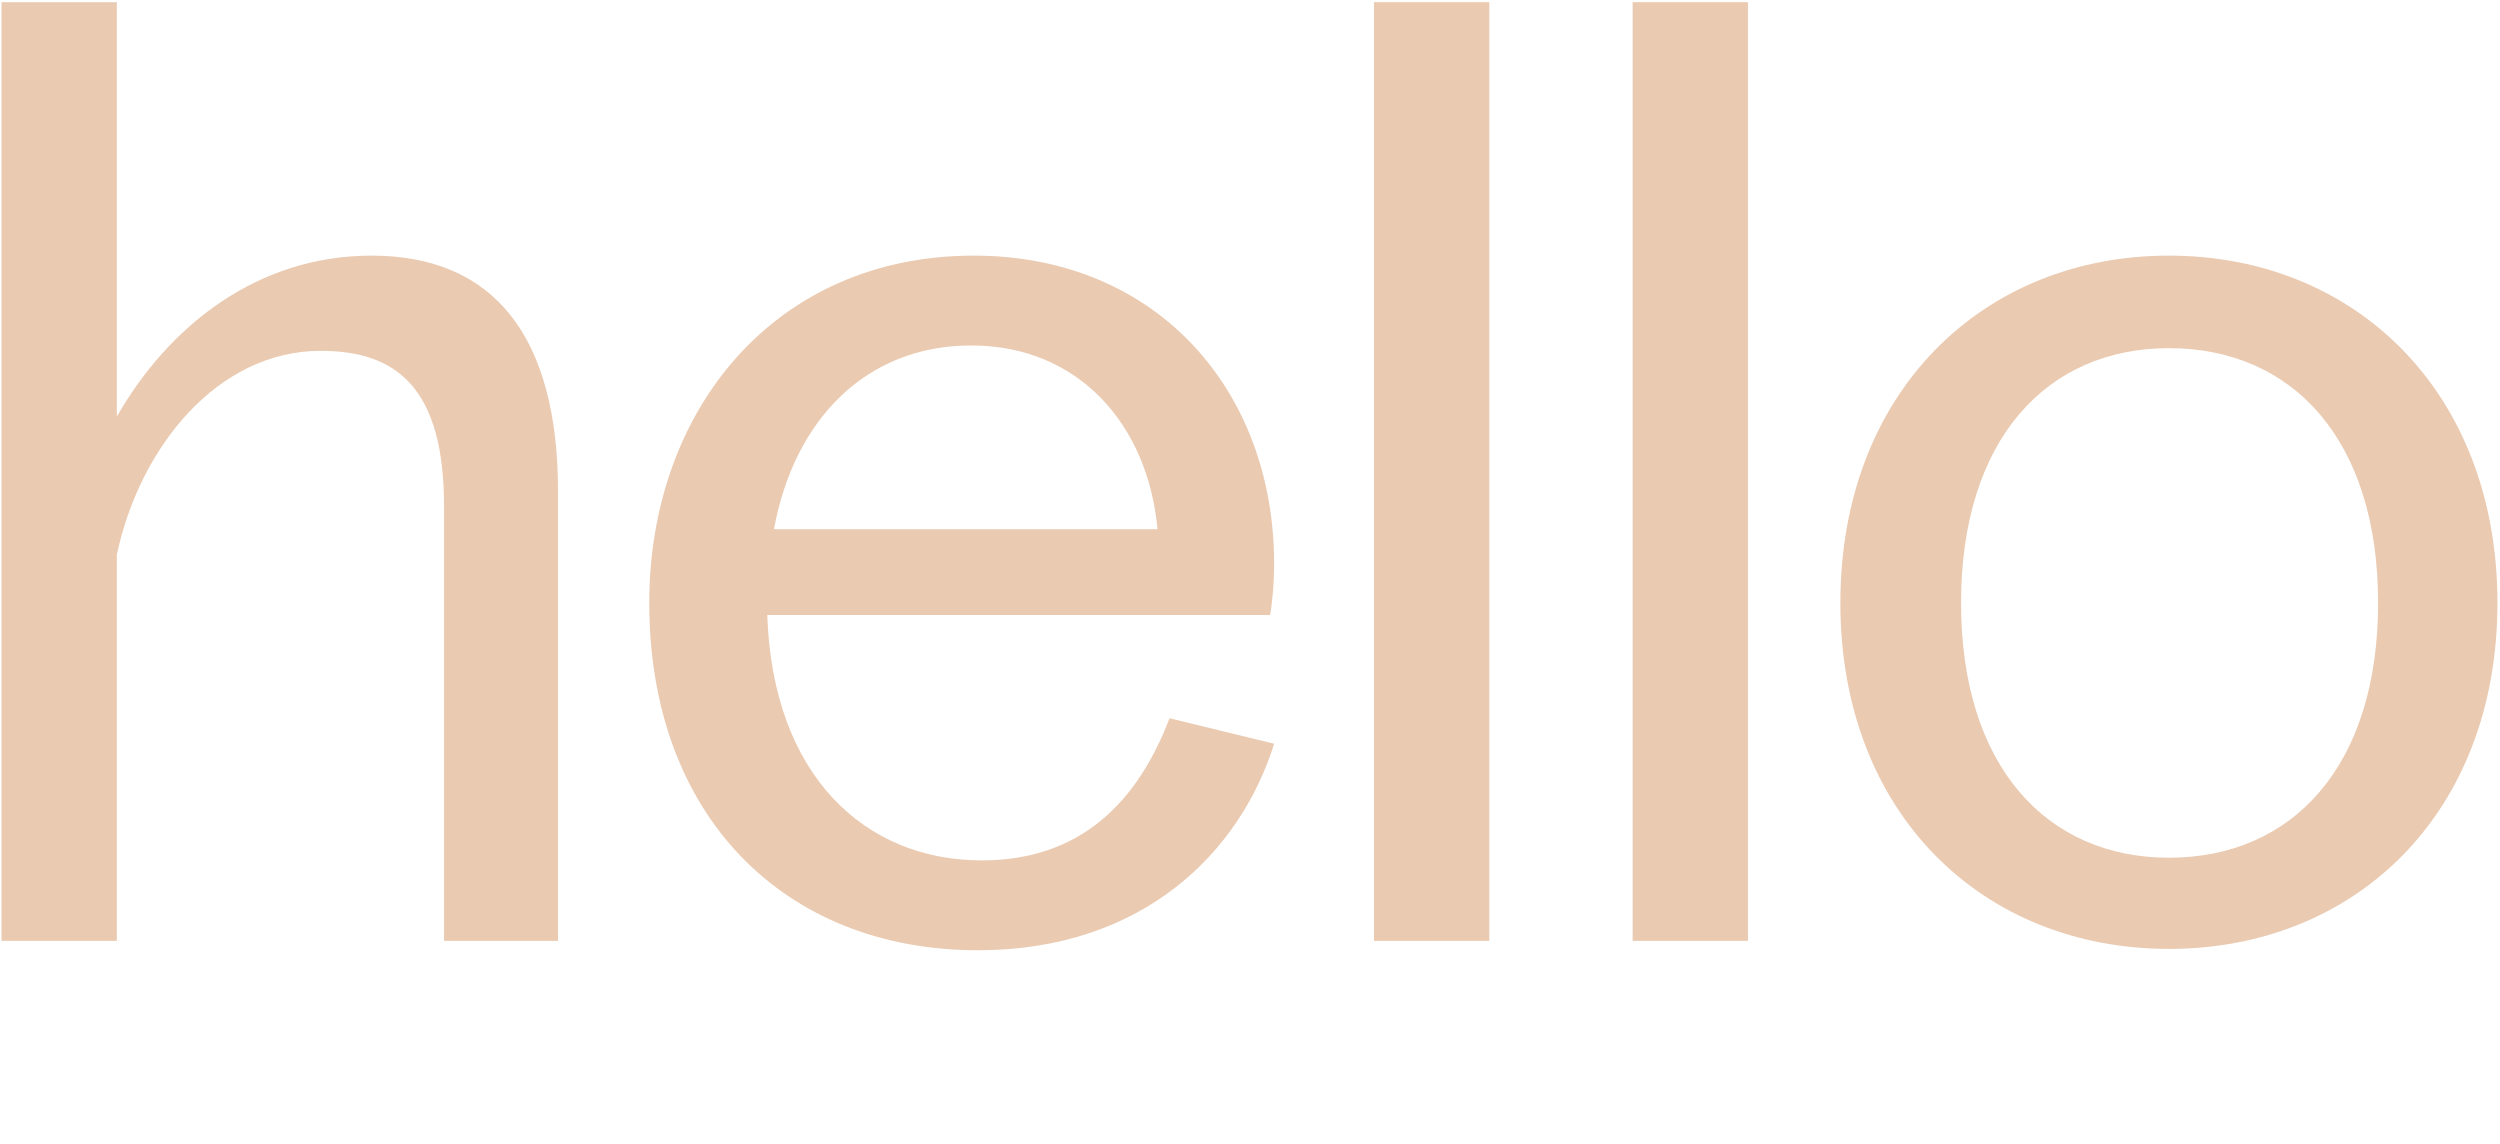 <svg width="603" height="276" viewBox="0 0 603 276" fill="none" xmlns="http://www.w3.org/2000/svg">
<path d="M523.14 228.876C478.182 228.876 443.897 196.208 443.897 145.428C443.897 94.647 478.182 61.656 523.14 61.656C568.099 61.656 602.384 94.647 602.384 145.428C602.384 196.208 568.099 228.876 523.14 228.876ZM473.007 145.428C473.007 184.888 493.707 206.882 523.14 206.882C552.897 206.882 573.598 184.888 573.598 145.428C573.598 105.968 552.897 83.974 523.14 83.974C493.707 83.974 473.007 105.968 473.007 145.428Z" fill="#EACAB1"/>
<path d="M393.791 226.937V0.527H421.607V226.937H393.791Z" fill="#EACAB1"/>
<path d="M331.402 226.937V0.527H359.218V226.937H331.402Z" fill="#EACAB1"/>
<path d="M235.845 229.2C189.269 229.2 156.602 196.855 156.602 145.428C156.602 99.176 186.682 61.656 234.875 61.656C278.863 61.656 307.326 94.001 307.326 136.048C307.326 139.929 307.002 144.458 306.355 148.339H185.065C186.358 187.152 208.676 207.529 236.815 207.529C263.338 207.529 275.628 190.063 282.097 173.244L307.326 179.389C299.24 205.265 275.952 229.2 235.845 229.2ZM186.682 127.639H279.186C276.922 102.733 260.427 83.327 234.228 83.327C208.999 83.327 191.533 101.116 186.682 127.639Z" fill="#EACAB1"/>
<path d="M0.366 226.937V0.527H28.182V100.471C40.797 78.477 62.144 61.658 89.636 61.658C119.07 61.658 134.595 81.065 134.595 118.584V226.937H107.102V122.142C107.102 93.679 95.782 84.622 77.346 84.622C52.441 84.622 33.681 107.91 28.182 133.786V226.937H0.366Z" fill="#EACAB1"/>
</svg>
